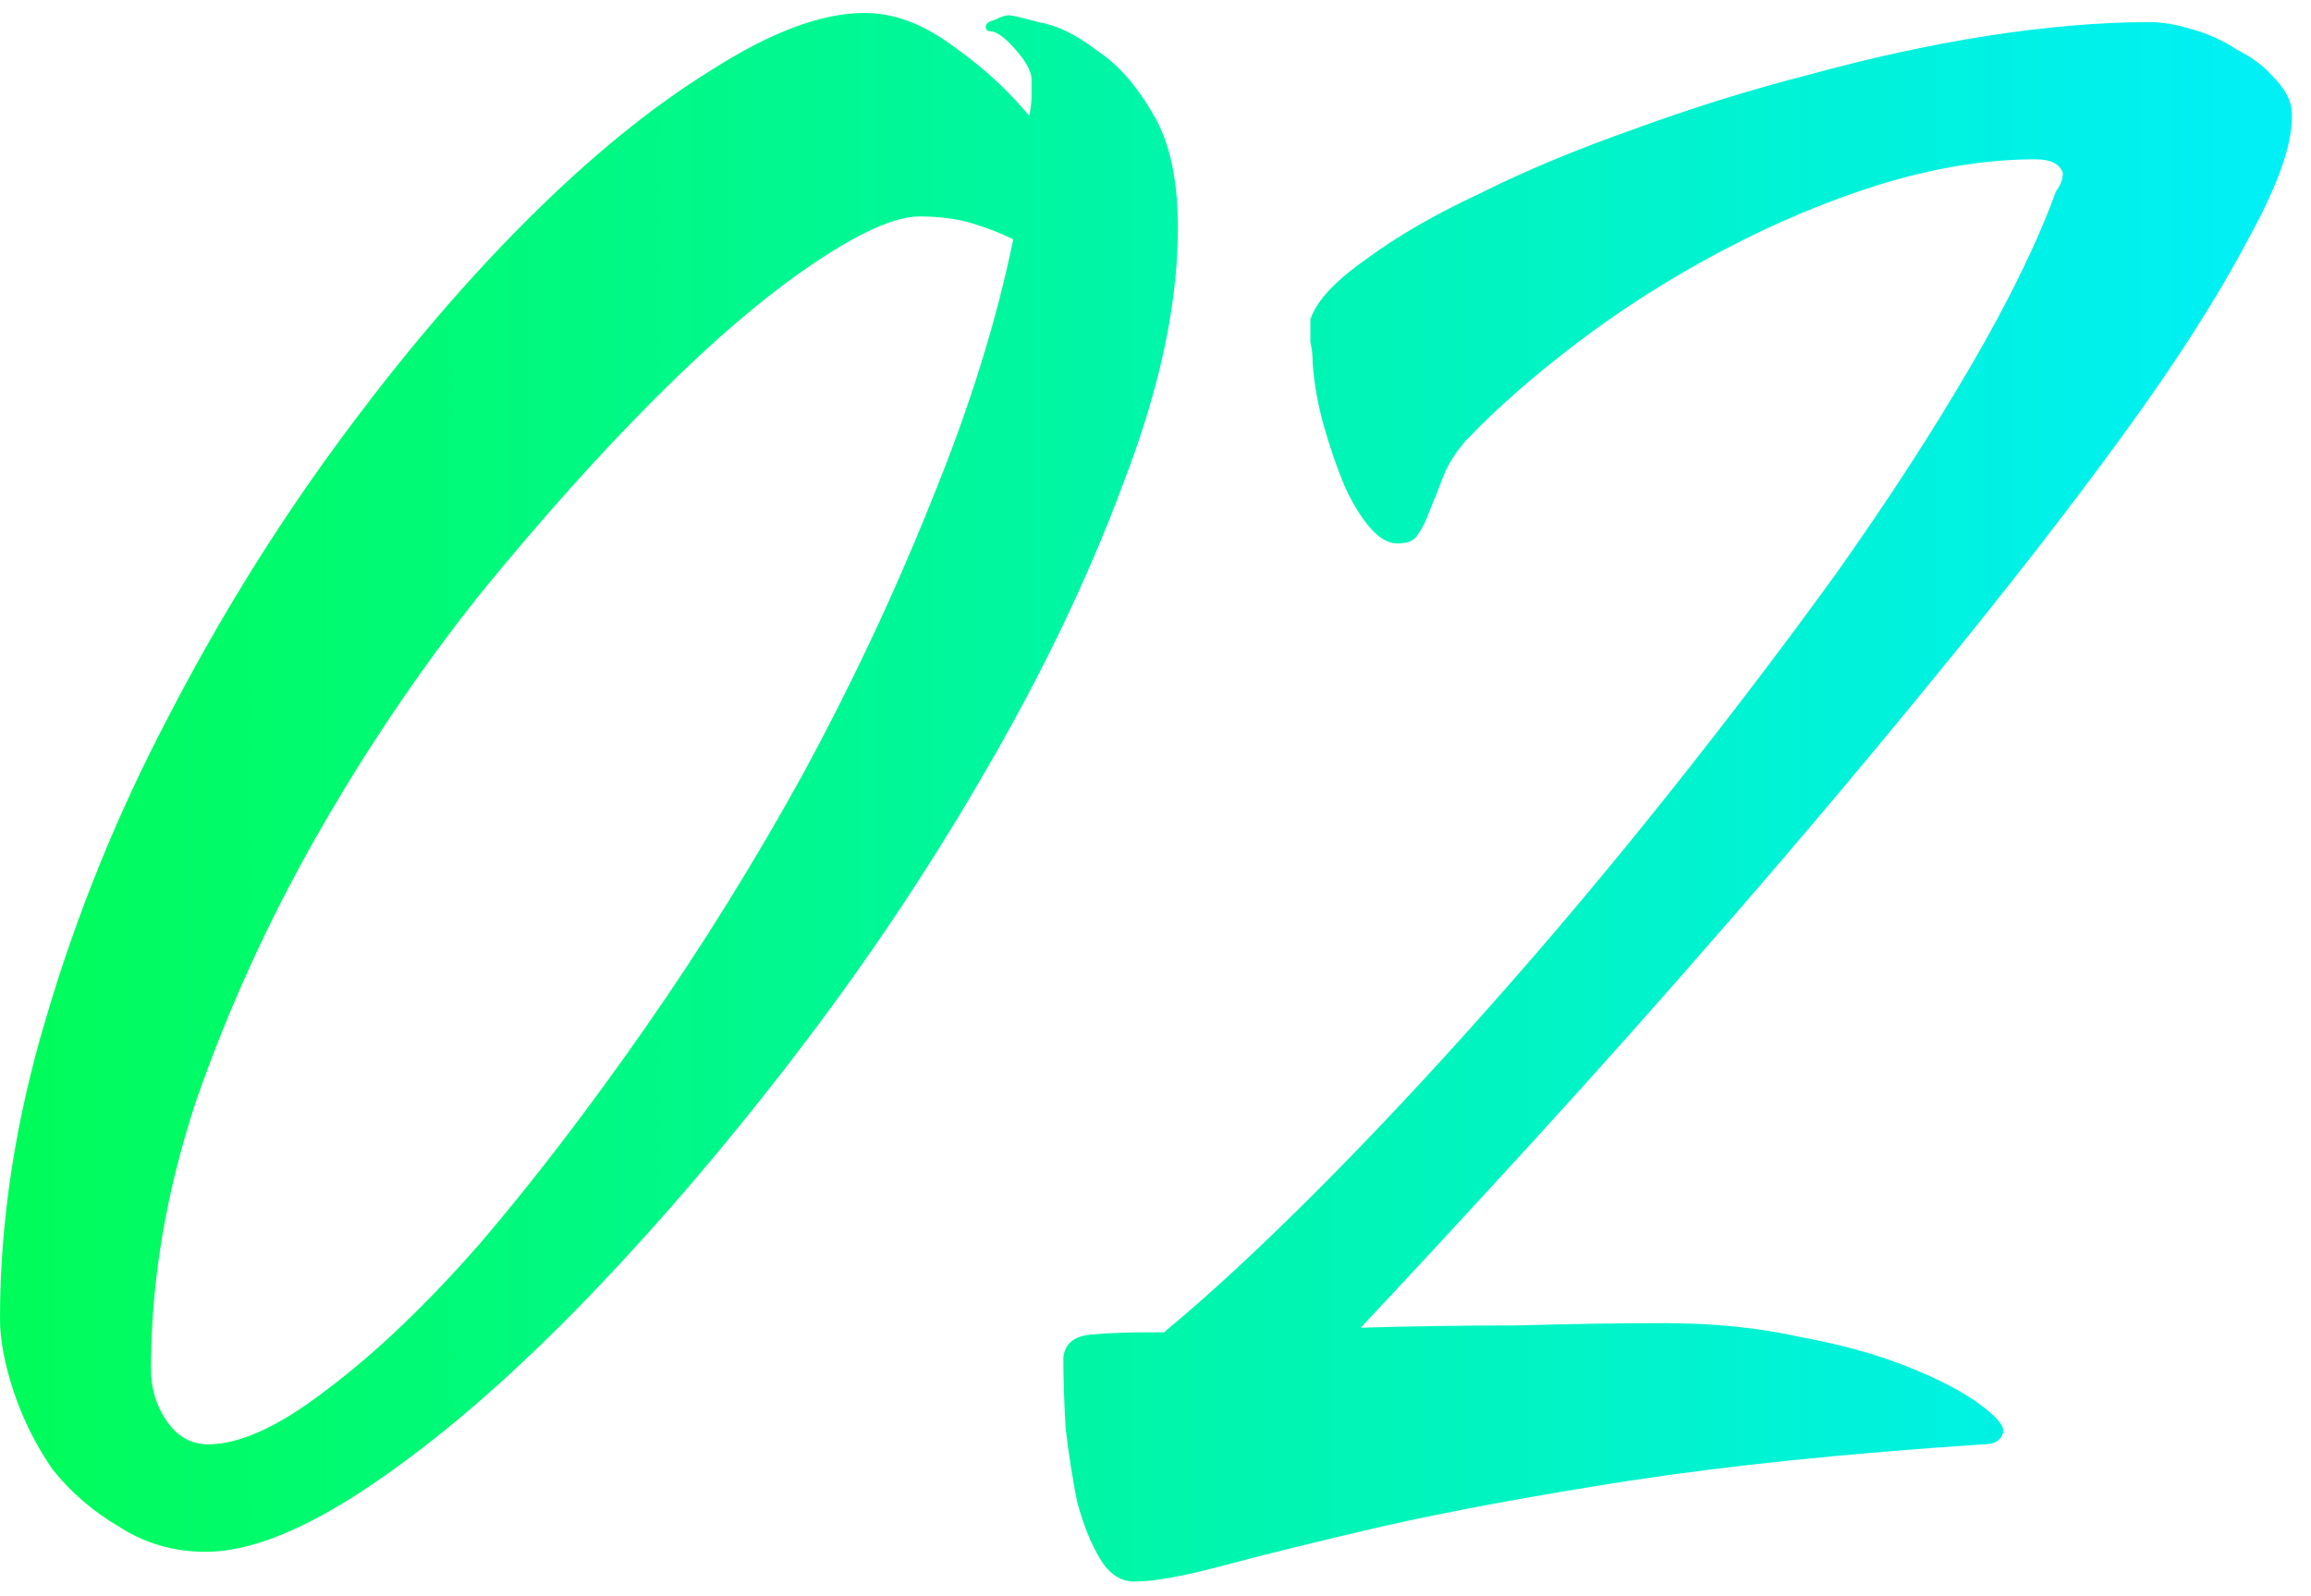 <?xml version="1.0" encoding="UTF-8"?> <svg xmlns="http://www.w3.org/2000/svg" width="97" height="67" viewBox="0 0 97 67" fill="none"><path d="M36.288 0.544C37.504 0.544 38.72 0.992 39.936 1.888C41.216 2.784 42.304 3.776 43.2 4.864C43.264 4.544 43.296 4.288 43.296 4.096C43.296 3.84 43.296 3.584 43.296 3.328C43.296 3.008 43.072 2.592 42.624 2.08C42.176 1.568 41.824 1.312 41.568 1.312C41.44 1.312 41.376 1.248 41.376 1.12C41.376 0.992 41.504 0.896 41.76 0.832C42.016 0.704 42.208 0.64 42.336 0.64C42.464 0.64 42.88 0.736 43.584 0.928C44.352 1.056 45.152 1.44 45.984 2.08C46.88 2.656 47.68 3.552 48.384 4.768C49.088 5.92 49.44 7.52 49.44 9.568C49.44 12.768 48.672 16.352 47.136 20.32C45.664 24.288 43.712 28.352 41.28 32.512C38.912 36.608 36.224 40.608 33.216 44.512C30.208 48.416 27.2 51.904 24.192 54.976C21.184 58.048 18.304 60.512 15.552 62.368C12.8 64.224 10.496 65.152 8.64 65.152C7.296 65.152 6.08 64.8 4.992 64.096C3.904 63.456 2.976 62.656 2.208 61.696C1.504 60.672 0.96 59.584 0.576 58.432C0.192 57.28 0 56.256 0 55.36C0 51.264 0.64 47.072 1.92 42.784C3.2 38.432 4.896 34.24 7.008 30.208C9.12 26.112 11.488 22.272 14.112 18.688C16.736 15.104 19.392 11.968 22.08 9.28C24.768 6.592 27.36 4.48 29.856 2.944C32.352 1.344 34.496 0.544 36.288 0.544ZM8.736 60.64C10.08 60.64 11.744 59.872 13.728 58.336C15.776 56.8 17.92 54.752 20.16 52.192C22.4 49.568 24.704 46.56 27.072 43.168C29.44 39.776 31.648 36.224 33.696 32.512C35.744 28.736 37.536 24.928 39.072 21.088C40.672 17.184 41.824 13.504 42.528 10.048C42.016 9.792 41.44 9.568 40.8 9.376C40.16 9.184 39.424 9.088 38.592 9.088C37.568 9.088 36.064 9.76 34.08 11.104C32.096 12.448 29.92 14.304 27.552 16.672C25.184 19.04 22.72 21.792 20.16 24.928C17.664 28.064 15.392 31.424 13.344 35.008C11.296 38.592 9.6 42.304 8.256 46.144C6.976 49.984 6.336 53.76 6.336 57.472C6.336 58.304 6.56 59.04 7.008 59.68C7.456 60.32 8.032 60.64 8.736 60.64Z" fill="url(#paint0_linear_5070_329)"></path><path d="M55 13.408C55.256 12.64 56.024 11.808 57.304 10.912C58.584 9.952 60.184 9.024 62.104 8.128C64.024 7.168 66.168 6.272 68.536 5.44C70.968 4.544 73.432 3.776 75.928 3.136C78.488 2.432 80.984 1.888 83.416 1.504C85.912 1.12 88.184 0.928 90.232 0.928C90.744 0.928 91.32 1.024 91.96 1.216C92.664 1.408 93.304 1.696 93.88 2.08C94.52 2.4 95.032 2.784 95.416 3.232C95.864 3.68 96.12 4.128 96.184 4.576C96.312 5.792 95.704 7.616 94.36 10.048C93.08 12.48 91.32 15.232 89.08 18.304C86.84 21.376 84.28 24.672 81.4 28.192C78.584 31.648 75.704 35.072 72.76 38.464C69.816 41.856 66.968 45.056 64.216 48.064C61.464 51.072 59.096 53.632 57.112 55.744C59.224 55.68 61.4 55.648 63.64 55.648C65.88 55.584 67.96 55.552 69.88 55.552C71.928 55.552 73.816 55.744 75.544 56.128C77.272 56.448 78.776 56.864 80.056 57.376C81.336 57.888 82.328 58.4 83.032 58.912C83.736 59.424 84.088 59.808 84.088 60.064C84.088 60.192 84.024 60.32 83.896 60.448C83.768 60.576 83.544 60.64 83.224 60.64C77.464 61.024 72.504 61.536 68.344 62.176C64.248 62.816 60.792 63.456 57.976 64.096C55.224 64.736 53.016 65.28 51.352 65.728C49.688 66.176 48.44 66.4 47.608 66.4C47.032 66.4 46.552 66.08 46.168 65.44C45.784 64.8 45.464 64 45.208 63.04C45.016 62.08 44.856 61.056 44.728 59.968C44.664 58.88 44.632 57.888 44.632 56.992C44.696 56.416 45.08 56.096 45.784 56.032C46.488 55.968 47.288 55.936 48.184 55.936H48.856C50.712 54.4 52.824 52.448 55.192 50.08C57.56 47.712 59.992 45.12 62.488 42.304C65.048 39.424 67.576 36.416 70.072 33.28C72.568 30.144 74.904 27.072 77.08 24.064C79.256 20.992 81.144 18.08 82.744 15.328C84.344 12.576 85.528 10.144 86.296 8.032C86.488 7.776 86.584 7.52 86.584 7.264C86.456 6.88 86.072 6.688 85.432 6.688C83.384 6.688 81.208 7.04 78.904 7.744C76.664 8.448 74.456 9.376 72.28 10.528C70.104 11.68 68.088 12.96 66.232 14.368C64.376 15.776 62.808 17.152 61.528 18.496C61.08 19.008 60.76 19.52 60.568 20.032C60.376 20.544 60.184 21.024 59.992 21.472C59.864 21.856 59.704 22.176 59.512 22.432C59.384 22.688 59.096 22.816 58.648 22.816C58.264 22.816 57.88 22.592 57.496 22.144C57.112 21.696 56.76 21.12 56.44 20.416C56.12 19.648 55.832 18.816 55.576 17.92C55.32 17.024 55.16 16.128 55.096 15.232C55.096 14.912 55.064 14.624 55 14.368C55 14.048 55 13.728 55 13.408Z" fill="url(#paint1_linear_5070_329)"></path><defs><linearGradient id="paint0_linear_5070_329" x1="-5.928" y1="16.266" x2="94.974" y2="16.266" gradientUnits="userSpaceOnUse"><stop stop-color="#00FD4F"></stop><stop offset="1" stop-color="#00F0F6"></stop></linearGradient><linearGradient id="paint1_linear_5070_329" x1="-5.928" y1="16.266" x2="94.974" y2="16.266" gradientUnits="userSpaceOnUse"><stop stop-color="#00FD4F"></stop><stop offset="1" stop-color="#00F0F6"></stop></linearGradient></defs></svg> 